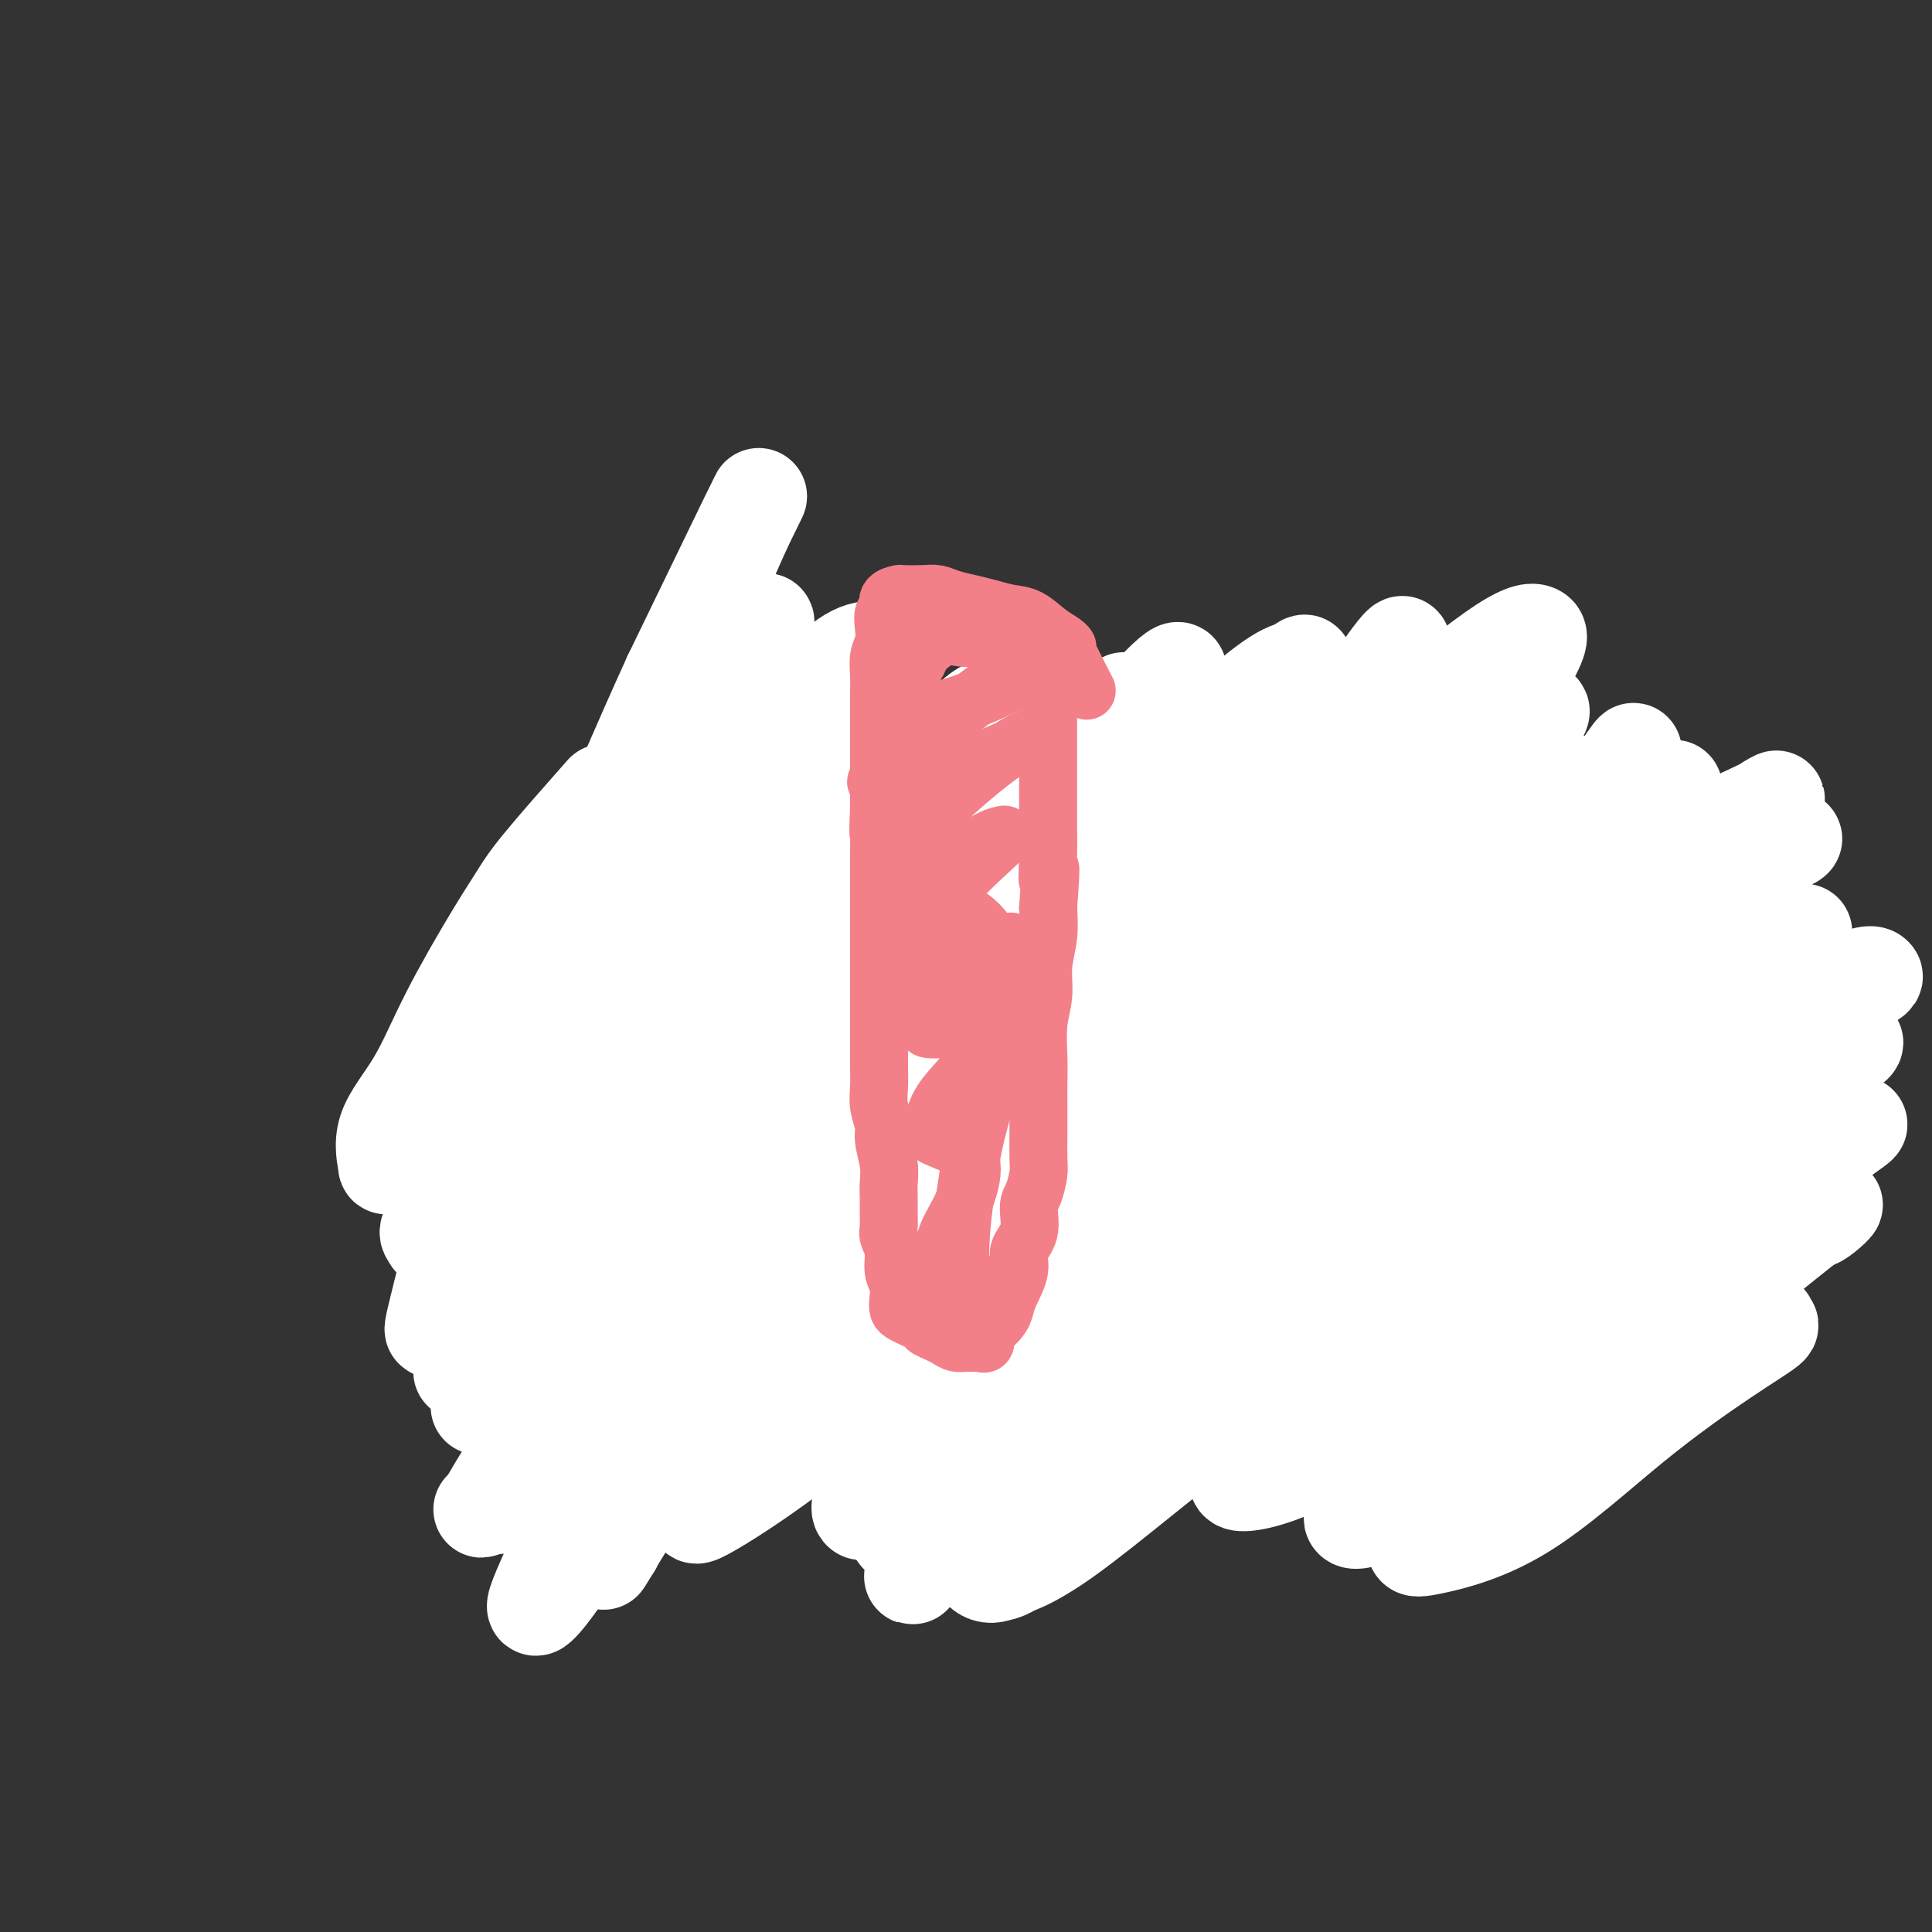 <svg viewBox='0 0 400 400' version='1.1' xmlns='http://www.w3.org/2000/svg' xmlns:xlink='http://www.w3.org/1999/xlink'><rect x="0" y="0" width="400" height="400" fill="#333333" stroke="none"/><g fill='none' stroke='#FBB78C' stroke-width='20' stroke-linecap='round' stroke-linejoin='round'><path d='M289,184c0.158,0.837 0.317,1.673 0,2c-0.317,0.327 -1.109,0.144 -2,0c-0.891,-0.144 -1.880,-0.250 -3,0c-1.120,0.250 -2.372,0.855 -3,1c-0.628,0.145 -0.632,-0.171 -1,0c-0.368,0.171 -1.099,0.829 -2,1c-0.901,0.171 -1.971,-0.147 -3,0c-1.029,0.147 -2.018,0.757 -3,1c-0.982,0.243 -1.958,0.118 -3,0c-1.042,-0.118 -2.151,-0.227 -3,0c-0.849,0.227 -1.438,0.792 -2,1c-0.562,0.208 -1.097,0.058 -2,0c-0.903,-0.058 -2.174,-0.026 -3,0c-0.826,0.026 -1.206,0.044 -2,0c-0.794,-0.044 -2.000,-0.152 -3,0c-1.000,0.152 -1.792,0.563 -3,1c-1.208,0.437 -2.830,0.901 -4,1c-1.170,0.099 -1.888,-0.166 -3,0c-1.112,0.166 -2.618,0.762 -4,1c-1.382,0.238 -2.639,0.116 -4,0c-1.361,-0.116 -2.825,-0.227 -4,0c-1.175,0.227 -2.062,0.793 -3,1c-0.938,0.207 -1.928,0.055 -3,0c-1.072,-0.055 -2.225,-0.015 -3,0c-0.775,0.015 -1.170,0.004 -2,0c-0.830,-0.004 -2.094,-0.001 -3,0c-0.906,0.001 -1.453,0.001 -2,0'/><path d='M216,194c-9.178,0.774 -4.125,0.207 -3,0c1.125,-0.207 -1.680,-0.056 -3,0c-1.320,0.056 -1.156,0.015 -2,0c-0.844,-0.015 -2.695,-0.004 -4,0c-1.305,0.004 -2.064,0.001 -3,0c-0.936,-0.001 -2.048,-0.000 -3,0c-0.952,0.000 -1.743,-0.000 -3,0c-1.257,0.000 -2.980,0.001 -4,0c-1.020,-0.001 -1.339,-0.004 -2,0c-0.661,0.004 -1.665,0.016 -3,0c-1.335,-0.016 -3.000,-0.061 -4,0c-1.000,0.061 -1.335,0.227 -2,0c-0.665,-0.227 -1.658,-0.849 -3,-1c-1.342,-0.151 -3.031,0.167 -4,0c-0.969,-0.167 -1.219,-0.819 -2,-1c-0.781,-0.181 -2.095,0.109 -3,0c-0.905,-0.109 -1.401,-0.618 -2,-1c-0.599,-0.382 -1.300,-0.638 -2,-1c-0.700,-0.362 -1.400,-0.829 -2,-1c-0.600,-0.171 -1.101,-0.046 -2,0c-0.899,0.046 -2.198,0.012 -3,0c-0.802,-0.012 -1.108,-0.003 -2,0c-0.892,0.003 -2.371,0.001 -3,0c-0.629,-0.001 -0.410,-0.000 -1,0c-0.590,0.000 -1.990,0.000 -3,0c-1.010,-0.000 -1.632,-0.001 -2,0c-0.368,0.001 -0.483,0.003 -1,0c-0.517,-0.003 -1.438,-0.011 -2,0c-0.562,0.011 -0.767,0.041 -1,0c-0.233,-0.041 -0.495,-0.155 -1,0c-0.505,0.155 -1.252,0.577 -2,1'/><path d='M139,190c-12.102,-0.201 -3.858,1.297 -1,2c2.858,0.703 0.328,0.610 -1,1c-1.328,0.390 -1.455,1.263 -2,2c-0.545,0.737 -1.509,1.337 -2,2c-0.491,0.663 -0.510,1.388 -1,2c-0.490,0.612 -1.452,1.111 -2,2c-0.548,0.889 -0.682,2.167 -1,3c-0.318,0.833 -0.819,1.220 -1,2c-0.181,0.780 -0.042,1.951 0,3c0.042,1.049 -0.015,1.976 0,3c0.015,1.024 0.101,2.146 0,3c-0.101,0.854 -0.388,1.439 0,2c0.388,0.561 1.453,1.098 2,2c0.547,0.902 0.576,2.168 1,3c0.424,0.832 1.242,1.229 2,2c0.758,0.771 1.455,1.916 2,3c0.545,1.084 0.939,2.107 2,3c1.061,0.893 2.790,1.656 4,2c1.210,0.344 1.902,0.268 3,1c1.098,0.732 2.604,2.270 4,3c1.396,0.730 2.682,0.651 4,1c1.318,0.349 2.667,1.126 4,2c1.333,0.874 2.652,1.845 4,2c1.348,0.155 2.727,-0.505 4,0c1.273,0.505 2.440,2.177 4,3c1.560,0.823 3.513,0.798 5,1c1.487,0.202 2.509,0.632 4,1c1.491,0.368 3.451,0.676 5,1c1.549,0.324 2.686,0.664 4,1c1.314,0.336 2.804,0.667 4,1c1.196,0.333 2.098,0.666 3,1'/><path d='M193,250c4.644,1.128 3.753,0.947 4,1c0.247,0.053 1.632,0.340 3,1c1.368,0.660 2.718,1.694 4,2c1.282,0.306 2.494,-0.114 4,0c1.506,0.114 3.305,0.763 5,1c1.695,0.237 3.285,0.064 5,0c1.715,-0.064 3.554,-0.018 5,0c1.446,0.018 2.500,0.009 4,0c1.500,-0.009 3.446,-0.016 5,0c1.554,0.016 2.715,0.057 4,0c1.285,-0.057 2.696,-0.212 4,0c1.304,0.212 2.503,0.790 4,1c1.497,0.210 3.291,0.053 5,0c1.709,-0.053 3.332,-0.002 5,0c1.668,0.002 3.382,-0.047 5,0c1.618,0.047 3.139,0.189 5,0c1.861,-0.189 4.060,-0.708 6,-1c1.940,-0.292 3.621,-0.357 5,-1c1.379,-0.643 2.457,-1.865 4,-3c1.543,-1.135 3.551,-2.184 5,-3c1.449,-0.816 2.338,-1.398 3,-2c0.662,-0.602 1.095,-1.224 2,-2c0.905,-0.776 2.281,-1.706 3,-3c0.719,-1.294 0.781,-2.954 1,-4c0.219,-1.046 0.595,-1.480 1,-3c0.405,-1.520 0.838,-4.126 1,-6c0.162,-1.874 0.052,-3.016 0,-5c-0.052,-1.984 -0.045,-4.810 0,-7c0.045,-2.190 0.127,-3.743 0,-6c-0.127,-2.257 -0.465,-5.216 -1,-8c-0.535,-2.784 -1.268,-5.392 -2,-8'/></g>
<g fill='none' stroke='#D2711D' stroke-width='20' stroke-linecap='round' stroke-linejoin='round'><path d='M135,184c0.852,1.890 1.705,3.780 2,5c0.295,1.220 0.033,1.771 0,3c-0.033,1.229 0.164,3.138 0,4c-0.164,0.862 -0.689,0.677 -1,1c-0.311,0.323 -0.409,1.154 -1,2c-0.591,0.846 -1.675,1.708 -2,3c-0.325,1.292 0.109,3.015 0,4c-0.109,0.985 -0.761,1.233 -1,2c-0.239,0.767 -0.064,2.055 0,3c0.064,0.945 0.017,1.549 0,2c-0.017,0.451 -0.006,0.750 0,1c0.006,0.250 0.005,0.452 0,1c-0.005,0.548 -0.015,1.441 0,2c0.015,0.559 0.056,0.783 0,1c-0.056,0.217 -0.209,0.428 0,1c0.209,0.572 0.780,1.504 1,2c0.220,0.496 0.087,0.555 0,1c-0.087,0.445 -0.129,1.275 0,2c0.129,0.725 0.430,1.345 1,2c0.570,0.655 1.409,1.345 2,2c0.591,0.655 0.936,1.274 1,2c0.064,0.726 -0.152,1.557 0,2c0.152,0.443 0.671,0.496 1,1c0.329,0.504 0.470,1.458 1,2c0.530,0.542 1.451,0.671 2,1c0.549,0.329 0.725,0.858 1,1c0.275,0.142 0.650,-0.102 1,0c0.350,0.102 0.675,0.551 1,1'/><path d='M144,238c2.063,2.327 1.721,1.145 2,1c0.279,-0.145 1.178,0.749 2,1c0.822,0.251 1.567,-0.140 2,0c0.433,0.140 0.552,0.811 1,1c0.448,0.189 1.223,-0.104 2,0c0.777,0.104 1.555,0.606 2,1c0.445,0.394 0.557,0.679 1,1c0.443,0.321 1.216,0.677 2,1c0.784,0.323 1.578,0.611 2,1c0.422,0.389 0.472,0.877 1,1c0.528,0.123 1.533,-0.121 2,0c0.467,0.121 0.394,0.606 1,1c0.606,0.394 1.890,0.697 3,1c1.110,0.303 2.047,0.606 3,1c0.953,0.394 1.921,0.879 3,1c1.079,0.121 2.270,-0.121 3,0c0.730,0.121 0.999,0.606 2,1c1.001,0.394 2.733,0.698 4,1c1.267,0.302 2.071,0.603 3,1c0.929,0.397 1.985,0.891 3,1c1.015,0.109 1.989,-0.167 3,0c1.011,0.167 2.061,0.777 3,1c0.939,0.223 1.769,0.060 3,0c1.231,-0.060 2.862,-0.017 4,0c1.138,0.017 1.781,0.009 3,0c1.219,-0.009 3.013,-0.017 4,0c0.987,0.017 1.168,0.060 2,0c0.832,-0.060 2.316,-0.222 3,0c0.684,0.222 0.569,0.829 1,1c0.431,0.171 1.409,-0.094 2,0c0.591,0.094 0.796,0.547 1,1'/></g>
<g fill='none' stroke='#FFFFFF' stroke-width='20' stroke-linecap='round' stroke-linejoin='round'><path d='M183,206c-2.119,0.999 -4.239,1.998 -9,4c-4.761,2.002 -12.164,5.008 -18,10c-5.836,4.992 -10.105,11.971 -14,16c-3.895,4.029 -7.414,5.109 -9,6c-1.586,0.891 -1.237,1.594 -1,0c0.237,-1.594 0.362,-5.484 2,-12c1.638,-6.516 4.787,-15.659 8,-25c3.213,-9.341 6.489,-18.879 8,-25c1.511,-6.121 1.258,-8.825 1,-11c-0.258,-2.175 -0.521,-3.822 -3,-1c-2.479,2.822 -7.173,10.111 -12,19c-4.827,8.889 -9.785,19.378 -14,29c-4.215,9.622 -7.686,18.378 -10,26c-2.314,7.622 -3.471,14.112 -4,17c-0.529,2.888 -0.430,2.175 1,1c1.430,-1.175 4.192,-2.811 8,-9c3.808,-6.189 8.662,-16.930 14,-28c5.338,-11.070 11.161,-22.468 17,-34c5.839,-11.532 11.695,-23.197 15,-30c3.305,-6.803 4.061,-8.742 5,-10c0.939,-1.258 2.063,-1.833 0,4c-2.063,5.833 -7.313,18.074 -13,31c-5.687,12.926 -11.811,26.536 -17,39c-5.189,12.464 -9.442,23.783 -12,32c-2.558,8.217 -3.422,13.333 -4,16c-0.578,2.667 -0.871,2.884 0,1c0.871,-1.884 2.906,-5.869 7,-14c4.094,-8.131 10.246,-20.408 17,-33c6.754,-12.592 14.109,-25.499 22,-37c7.891,-11.501 16.317,-21.596 22,-28c5.683,-6.404 8.624,-9.115 9,-7c0.376,2.115 -1.812,9.058 -4,16'/><path d='M195,169c-3.455,8.827 -10.092,22.895 -16,36c-5.908,13.105 -11.087,25.246 -16,37c-4.913,11.754 -9.561,23.122 -12,30c-2.439,6.878 -2.668,9.265 -3,11c-0.332,1.735 -0.768,2.819 2,-2c2.768,-4.819 8.740,-15.542 16,-29c7.260,-13.458 15.809,-29.652 26,-47c10.191,-17.348 22.023,-35.849 28,-45c5.977,-9.151 6.099,-8.951 7,-10c0.901,-1.049 2.581,-3.346 -1,3c-3.581,6.346 -12.424,21.333 -21,37c-8.576,15.667 -16.886,32.012 -24,46c-7.114,13.988 -13.032,25.620 -17,36c-3.968,10.380 -5.987,19.508 -3,18c2.987,-1.508 10.981,-13.651 21,-29c10.019,-15.349 22.065,-33.905 35,-53c12.935,-19.095 26.759,-38.728 36,-51c9.241,-12.272 13.898,-17.182 16,-19c2.102,-1.818 1.648,-0.544 -3,6c-4.648,6.544 -13.492,18.357 -23,32c-9.508,13.643 -19.680,29.117 -28,43c-8.320,13.883 -14.786,26.176 -20,35c-5.214,8.824 -9.175,14.180 -7,13c2.175,-1.180 10.486,-8.896 20,-21c9.514,-12.104 20.232,-28.597 32,-45c11.768,-16.403 24.587,-32.716 33,-44c8.413,-11.284 12.419,-17.538 15,-21c2.581,-3.462 3.737,-4.132 0,2c-3.737,6.132 -12.369,19.066 -21,32'/><path d='M267,170c-8.800,13.943 -20.299,31.799 -30,48c-9.701,16.201 -17.604,30.747 -23,42c-5.396,11.253 -8.286,19.212 -10,23c-1.714,3.788 -2.253,3.404 0,1c2.253,-2.404 7.296,-6.830 15,-17c7.704,-10.170 18.068,-26.086 29,-43c10.932,-16.914 22.434,-34.828 32,-48c9.566,-13.172 17.198,-21.602 21,-26c3.802,-4.398 3.774,-4.764 1,0c-2.774,4.764 -8.296,14.656 -16,28c-7.704,13.344 -17.592,30.138 -26,46c-8.408,15.862 -15.335,30.792 -21,43c-5.665,12.208 -10.066,21.693 -12,26c-1.934,4.307 -1.400,3.437 -1,3c0.400,-0.437 0.665,-0.440 5,-6c4.335,-5.560 12.739,-16.676 20,-28c7.261,-11.324 13.378,-22.857 23,-35c9.622,-12.143 22.749,-24.898 28,-30c5.251,-5.102 2.625,-2.551 0,0'/><path d='M299,197c-0.803,-0.026 -1.606,-0.051 -6,5c-4.394,5.051 -12.377,15.180 -17,22c-4.623,6.820 -5.884,10.332 -8,14c-2.116,3.668 -5.088,7.493 -9,14c-3.912,6.507 -8.764,15.695 -11,21c-2.236,5.305 -1.855,6.726 -2,8c-0.145,1.274 -0.817,2.402 2,0c2.817,-2.402 9.124,-8.332 17,-18c7.876,-9.668 17.322,-23.074 26,-35c8.678,-11.926 16.590,-22.372 24,-31c7.410,-8.628 14.320,-15.438 18,-19c3.680,-3.562 4.130,-3.878 4,-2c-0.130,1.878 -0.840,5.948 -5,14c-4.160,8.052 -11.769,20.085 -19,32c-7.231,11.915 -14.082,23.713 -20,34c-5.918,10.287 -10.901,19.062 -14,24c-3.099,4.938 -4.313,6.039 -5,7c-0.687,0.961 -0.847,1.782 1,-1c1.847,-2.782 5.700,-9.166 11,-18c5.300,-8.834 12.048,-20.118 19,-32c6.952,-11.882 14.110,-24.362 20,-34c5.890,-9.638 10.512,-16.434 13,-20c2.488,-3.566 2.843,-3.901 1,-2c-1.843,1.901 -5.882,6.040 -12,13c-6.118,6.960 -14.315,16.741 -22,27c-7.685,10.259 -14.858,20.996 -21,30c-6.142,9.004 -11.253,16.276 -15,22c-3.747,5.724 -6.131,9.901 -5,8c1.131,-1.901 5.777,-9.881 11,-20c5.223,-10.119 11.021,-22.378 18,-35c6.979,-12.622 15.137,-25.606 22,-36c6.863,-10.394 12.432,-18.197 18,-26'/><path d='M333,163c7.215,-10.942 5.252,-7.297 4,-5c-1.252,2.297 -1.795,3.247 -7,10c-5.205,6.753 -15.074,19.308 -25,33c-9.926,13.692 -19.911,28.522 -31,44c-11.089,15.478 -23.283,31.605 -34,45c-10.717,13.395 -19.959,24.057 -26,30c-6.041,5.943 -8.882,7.168 -11,5c-2.118,-2.168 -3.514,-7.729 -1,-19c2.514,-11.271 8.936,-28.252 17,-46c8.064,-17.748 17.769,-36.264 29,-54c11.231,-17.736 23.989,-34.693 35,-47c11.011,-12.307 20.274,-19.963 26,-24c5.726,-4.037 7.916,-4.453 9,-4c1.084,0.453 1.061,1.777 -4,10c-5.061,8.223 -15.159,23.346 -26,39c-10.841,15.654 -22.425,31.841 -34,48c-11.575,16.159 -23.141,32.291 -33,48c-9.859,15.709 -18.012,30.995 -23,39c-4.988,8.005 -6.813,8.729 -8,10c-1.187,1.271 -1.737,3.091 0,-2c1.737,-5.091 5.763,-17.091 11,-31c5.237,-13.909 11.687,-29.727 19,-46c7.313,-16.273 15.490,-33.000 24,-50c8.510,-17.000 17.354,-34.273 22,-44c4.646,-9.727 5.096,-11.909 4,-13c-1.096,-1.091 -3.736,-1.093 -12,6c-8.264,7.093 -22.151,21.279 -35,37c-12.849,15.721 -24.661,32.977 -37,50c-12.339,17.023 -25.207,33.814 -35,48c-9.793,14.186 -16.512,25.767 -20,32c-3.488,6.233 -3.744,7.116 -4,8'/><path d='M127,320c-3.927,6.463 -1.743,2.621 3,-5c4.743,-7.621 12.046,-19.020 20,-34c7.954,-14.980 16.557,-33.540 27,-52c10.443,-18.460 22.724,-36.820 34,-52c11.276,-15.180 21.548,-27.181 27,-33c5.452,-5.819 6.085,-5.456 6,-5c-0.085,0.456 -0.888,1.005 -7,9c-6.112,7.995 -17.531,23.438 -29,39c-11.469,15.562 -22.987,31.244 -34,48c-11.013,16.756 -21.523,34.585 -31,50c-9.477,15.415 -17.923,28.417 -23,36c-5.077,7.583 -6.785,9.749 -8,11c-1.215,1.251 -1.939,1.587 0,-3c1.939,-4.587 6.539,-14.096 12,-29c5.461,-14.904 11.782,-35.203 19,-56c7.218,-20.797 15.334,-42.091 22,-59c6.666,-16.909 11.881,-29.433 15,-37c3.119,-7.567 4.140,-10.176 3,-12c-1.140,-1.824 -4.442,-2.864 -10,2c-5.558,4.864 -13.373,15.632 -22,29c-8.627,13.368 -18.064,29.336 -26,45c-7.936,15.664 -14.369,31.025 -19,43c-4.631,11.975 -7.461,20.566 -9,25c-1.539,4.434 -1.789,4.712 -1,3c0.789,-1.712 2.617,-5.412 6,-15c3.383,-9.588 8.323,-25.062 13,-42c4.677,-16.938 9.093,-35.340 15,-54c5.907,-18.660 13.305,-37.579 18,-49c4.695,-11.421 6.687,-15.344 8,-18c1.313,-2.656 1.947,-4.045 -1,2c-2.947,6.045 -9.473,19.522 -16,33'/><path d='M139,140c-6.433,14.089 -14.014,31.812 -21,49c-6.986,17.188 -13.376,33.842 -18,48c-4.624,14.158 -7.483,25.819 -9,32c-1.517,6.181 -1.691,6.881 -1,6c0.691,-0.881 2.248,-3.342 6,-10c3.752,-6.658 9.699,-17.513 15,-31c5.301,-13.487 9.956,-29.606 16,-45c6.044,-15.394 13.477,-30.064 19,-40c5.523,-9.936 9.135,-15.140 11,-18c1.865,-2.860 1.984,-3.377 1,0c-0.984,3.377 -3.070,10.649 -8,22c-4.930,11.351 -12.703,26.781 -19,42c-6.297,15.219 -11.119,30.225 -16,44c-4.881,13.775 -9.823,26.317 -12,34c-2.177,7.683 -1.590,10.506 -1,12c0.590,1.494 1.184,1.658 4,-1c2.816,-2.658 7.853,-8.138 14,-17c6.147,-8.862 13.404,-21.105 21,-34c7.596,-12.895 15.533,-26.440 24,-39c8.467,-12.560 17.465,-24.133 24,-32c6.535,-7.867 10.606,-12.027 13,-14c2.394,-1.973 3.112,-1.759 2,1c-1.112,2.759 -4.053,8.061 -9,18c-4.947,9.939 -11.900,24.514 -19,38c-7.100,13.486 -14.347,25.885 -21,39c-6.653,13.115 -12.714,26.948 -17,37c-4.286,10.052 -6.798,16.323 -6,17c0.798,0.677 4.907,-4.241 10,-12c5.093,-7.759 11.169,-18.360 18,-30c6.831,-11.640 14.415,-24.320 22,-37'/><path d='M182,219c12.414,-18.892 18.450,-26.620 25,-36c6.550,-9.380 13.613,-20.410 18,-27c4.387,-6.590 6.099,-8.739 7,-10c0.901,-1.261 0.993,-1.634 0,1c-0.993,2.634 -3.069,8.274 -8,18c-4.931,9.726 -12.717,23.538 -19,37c-6.283,13.462 -11.062,26.576 -14,38c-2.938,11.424 -4.035,21.159 -5,28c-0.965,6.841 -1.798,10.786 0,13c1.798,2.214 6.226,2.695 11,3c4.774,0.305 9.895,0.433 16,-3c6.105,-3.433 13.193,-10.427 21,-20c7.807,-9.573 16.334,-21.725 24,-33c7.666,-11.275 14.471,-21.674 22,-32c7.529,-10.326 15.783,-20.579 22,-29c6.217,-8.421 10.399,-15.009 13,-18c2.601,-2.991 3.621,-2.385 4,-2c0.379,0.385 0.116,0.550 -3,6c-3.116,5.450 -9.085,16.184 -15,27c-5.915,10.816 -11.775,21.713 -17,31c-5.225,9.287 -9.816,16.963 -13,22c-3.184,5.037 -4.963,7.435 -5,8c-0.037,0.565 1.667,-0.702 5,-5c3.333,-4.298 8.293,-11.625 13,-20c4.707,-8.375 9.159,-17.796 14,-26c4.841,-8.204 10.071,-15.190 13,-19c2.929,-3.810 3.558,-4.444 4,-5c0.442,-0.556 0.696,-1.034 0,1c-0.696,2.034 -2.342,6.581 -5,12c-2.658,5.419 -6.329,11.709 -10,18'/><path d='M300,197c-3.856,8.339 -5.997,13.687 -8,18c-2.003,4.313 -3.866,7.591 -5,9c-1.134,1.409 -1.537,0.950 -1,1c0.537,0.050 2.013,0.609 4,0c1.987,-0.609 4.483,-2.388 8,-7c3.517,-4.612 8.053,-12.059 12,-19c3.947,-6.941 7.305,-13.376 11,-19c3.695,-5.624 7.725,-10.437 10,-13c2.275,-2.563 2.793,-2.875 3,-3c0.207,-0.125 0.104,-0.062 0,0'/></g>
<g fill='none' stroke='#FCC392' stroke-width='20' stroke-linecap='round' stroke-linejoin='round'><path d='M118,205c-2.112,2.213 -4.223,4.425 -5,6c-0.777,1.575 -0.218,2.512 0,3c0.218,0.488 0.097,0.529 0,1c-0.097,0.471 -0.170,1.374 0,2c0.170,0.626 0.582,0.975 1,2c0.418,1.025 0.843,2.728 1,4c0.157,1.272 0.046,2.115 0,3c-0.046,0.885 -0.026,1.811 0,3c0.026,1.189 0.059,2.639 0,4c-0.059,1.361 -0.209,2.632 0,4c0.209,1.368 0.777,2.833 1,4c0.223,1.167 0.101,2.035 0,3c-0.101,0.965 -0.180,2.025 0,3c0.180,0.975 0.620,1.865 1,3c0.380,1.135 0.701,2.515 1,4c0.299,1.485 0.574,3.074 1,4c0.426,0.926 1.001,1.188 1,2c-0.001,0.812 -0.578,2.175 0,3c0.578,0.825 2.310,1.113 3,2c0.690,0.887 0.338,2.375 1,3c0.662,0.625 2.339,0.387 3,1c0.661,0.613 0.306,2.075 1,3c0.694,0.925 2.438,1.312 4,2c1.562,0.688 2.941,1.676 4,3c1.059,1.324 1.799,2.984 3,4c1.201,1.016 2.862,1.389 4,2c1.138,0.611 1.754,1.460 3,2c1.246,0.540 3.123,0.770 5,1'/><path d='M151,286c2.576,1.196 3.015,1.688 4,2c0.985,0.312 2.517,0.446 4,1c1.483,0.554 2.917,1.528 4,2c1.083,0.472 1.816,0.442 3,1c1.184,0.558 2.820,1.704 4,2c1.180,0.296 1.904,-0.257 3,0c1.096,0.257 2.565,1.323 4,2c1.435,0.677 2.837,0.966 4,1c1.163,0.034 2.089,-0.187 3,0c0.911,0.187 1.808,0.782 3,1c1.192,0.218 2.680,0.058 4,0c1.320,-0.058 2.471,-0.016 4,0c1.529,0.016 3.437,0.004 5,0c1.563,-0.004 2.781,-0.002 4,0c1.219,0.002 2.439,0.004 4,0c1.561,-0.004 3.463,-0.015 5,0c1.537,0.015 2.707,0.057 4,0c1.293,-0.057 2.707,-0.211 4,0c1.293,0.211 2.464,0.789 4,1c1.536,0.211 3.438,0.057 5,0c1.562,-0.057 2.784,-0.015 4,0c1.216,0.015 2.426,0.004 4,0c1.574,-0.004 3.512,-0.001 5,0c1.488,0.001 2.528,0.000 4,0c1.472,-0.000 3.378,-0.000 5,0c1.622,0.000 2.959,0.000 4,0c1.041,-0.000 1.784,-0.000 3,0c1.216,0.000 2.903,0.000 4,0c1.097,-0.000 1.603,-0.000 3,0c1.397,0.000 3.685,0.000 5,0c1.315,-0.000 1.658,-0.000 2,0'/><path d='M273,299c13.780,-0.024 5.231,-0.584 3,-1c-2.231,-0.416 1.856,-0.689 4,-1c2.144,-0.311 2.344,-0.661 3,-1c0.656,-0.339 1.768,-0.668 3,-1c1.232,-0.332 2.584,-0.666 4,-1c1.416,-0.334 2.896,-0.668 4,-1c1.104,-0.332 1.832,-0.662 3,-1c1.168,-0.338 2.777,-0.682 4,-1c1.223,-0.318 2.059,-0.609 3,-1c0.941,-0.391 1.988,-0.882 3,-1c1.012,-0.118 1.990,0.138 3,0c1.010,-0.138 2.051,-0.670 3,-1c0.949,-0.330 1.804,-0.457 3,-1c1.196,-0.543 2.732,-1.500 4,-2c1.268,-0.500 2.267,-0.542 3,-1c0.733,-0.458 1.198,-1.332 2,-2c0.802,-0.668 1.940,-1.128 3,-2c1.060,-0.872 2.042,-2.154 3,-3c0.958,-0.846 1.892,-1.255 3,-2c1.108,-0.745 2.391,-1.824 3,-3c0.609,-1.176 0.545,-2.447 1,-3c0.455,-0.553 1.427,-0.389 2,-1c0.573,-0.611 0.745,-1.998 1,-3c0.255,-1.002 0.594,-1.620 1,-2c0.406,-0.380 0.880,-0.523 1,-1c0.120,-0.477 -0.112,-1.289 0,-2c0.112,-0.711 0.569,-1.320 1,-2c0.431,-0.680 0.837,-1.430 1,-2c0.163,-0.570 0.082,-0.961 0,-2c-0.082,-1.039 -0.166,-2.725 0,-4c0.166,-1.275 0.583,-2.137 1,-3'/><path d='M346,247c1.392,-4.162 0.373,-2.067 0,-2c-0.373,0.067 -0.100,-1.892 0,-3c0.100,-1.108 0.027,-1.364 0,-2c-0.027,-0.636 -0.007,-1.654 0,-3c0.007,-1.346 0.002,-3.022 0,-4c-0.002,-0.978 -0.003,-1.259 0,-2c0.003,-0.741 0.008,-1.941 0,-3c-0.008,-1.059 -0.030,-1.975 0,-3c0.030,-1.025 0.111,-2.158 0,-3c-0.111,-0.842 -0.415,-1.394 -1,-2c-0.585,-0.606 -1.452,-1.264 -2,-2c-0.548,-0.736 -0.776,-1.548 -1,-2c-0.224,-0.452 -0.444,-0.545 -1,-1c-0.556,-0.455 -1.447,-1.273 -2,-2c-0.553,-0.727 -0.767,-1.363 -1,-2c-0.233,-0.637 -0.485,-1.275 -1,-2c-0.515,-0.725 -1.292,-1.537 -2,-2c-0.708,-0.463 -1.346,-0.576 -2,-1c-0.654,-0.424 -1.325,-1.160 -2,-2c-0.675,-0.840 -1.354,-1.783 -2,-2c-0.646,-0.217 -1.257,0.292 -2,0c-0.743,-0.292 -1.616,-1.384 -2,-2c-0.384,-0.616 -0.278,-0.757 -1,-1c-0.722,-0.243 -2.274,-0.590 -3,-1c-0.726,-0.410 -0.628,-0.884 -1,-1c-0.372,-0.116 -1.213,0.127 -2,0c-0.787,-0.127 -1.520,-0.622 -2,-1c-0.480,-0.378 -0.706,-0.637 -1,-1c-0.294,-0.363 -0.656,-0.828 -1,-1c-0.344,-0.172 -0.670,-0.049 -1,0c-0.330,0.049 -0.665,0.025 -1,0'/><path d='M312,194c-2.869,-1.254 -1.541,-0.389 -1,0c0.541,0.389 0.295,0.300 0,0c-0.295,-0.300 -0.638,-0.813 -1,-1c-0.362,-0.187 -0.744,-0.050 -1,0c-0.256,0.050 -0.387,0.013 -1,0c-0.613,-0.013 -1.708,-0.004 -2,0c-0.292,0.004 0.217,0.001 0,0c-0.217,-0.001 -1.161,-0.000 -2,0c-0.839,0.000 -1.572,0.000 -2,0c-0.428,-0.000 -0.551,-0.000 -1,0c-0.449,0.000 -1.222,0.000 -2,0c-0.778,-0.000 -1.559,-0.000 -2,0c-0.441,0.000 -0.541,0.000 -1,0c-0.459,-0.000 -1.278,0.000 -2,0c-0.722,-0.000 -1.348,-0.000 -2,0c-0.652,0.000 -1.329,0.000 -2,0c-0.671,-0.000 -1.335,-0.000 -2,0c-0.665,0.000 -1.332,0.000 -2,0c-0.668,-0.000 -1.338,-0.001 -2,0c-0.662,0.001 -1.317,0.003 -2,0c-0.683,-0.003 -1.393,-0.012 -2,0c-0.607,0.012 -1.110,0.044 -2,0c-0.890,-0.044 -2.168,-0.166 -3,0c-0.832,0.166 -1.219,0.618 -2,1c-0.781,0.382 -1.956,0.694 -3,1c-1.044,0.306 -1.955,0.607 -3,1c-1.045,0.393 -2.222,0.879 -3,1c-0.778,0.121 -1.157,-0.122 -2,0c-0.843,0.122 -2.150,0.610 -3,1c-0.850,0.390 -1.243,0.683 -2,1c-0.757,0.317 -1.879,0.659 -3,1'/><path d='M254,200c-3.397,1.100 -1.389,0.351 -1,0c0.389,-0.351 -0.839,-0.304 -2,0c-1.161,0.304 -2.253,0.866 -3,1c-0.747,0.134 -1.148,-0.160 -2,0c-0.852,0.160 -2.157,0.774 -3,1c-0.843,0.226 -1.226,0.064 -2,0c-0.774,-0.064 -1.938,-0.031 -3,0c-1.062,0.031 -2.021,0.060 -3,0c-0.979,-0.060 -1.979,-0.208 -3,0c-1.021,0.208 -2.063,0.774 -3,1c-0.937,0.226 -1.768,0.113 -3,0c-1.232,-0.113 -2.866,-0.226 -4,0c-1.134,0.226 -1.769,0.793 -3,1c-1.231,0.207 -3.057,0.056 -4,0c-0.943,-0.056 -1.004,-0.015 -2,0c-0.996,0.015 -2.927,0.004 -4,0c-1.073,-0.004 -1.286,-0.001 -2,0c-0.714,0.001 -1.927,0.000 -3,0c-1.073,-0.000 -2.005,-0.000 -3,0c-0.995,0.000 -2.055,-0.000 -3,0c-0.945,0.000 -1.777,0.001 -3,0c-1.223,-0.001 -2.837,-0.003 -4,0c-1.163,0.003 -1.875,0.011 -3,0c-1.125,-0.011 -2.665,-0.041 -4,0c-1.335,0.041 -2.467,0.155 -4,0c-1.533,-0.155 -3.466,-0.577 -5,-1c-1.534,-0.423 -2.668,-0.845 -4,-1c-1.332,-0.155 -2.862,-0.041 -4,0c-1.138,0.041 -1.883,0.011 -3,0c-1.117,-0.011 -2.605,-0.003 -4,0c-1.395,0.003 -2.698,0.002 -4,0'/><path d='M156,202c-10.371,-0.309 -4.797,-0.083 -3,0c1.797,0.083 -0.183,0.022 -2,0c-1.817,-0.022 -3.472,-0.005 -5,0c-1.528,0.005 -2.931,-0.003 -4,0c-1.069,0.003 -1.805,0.017 -3,0c-1.195,-0.017 -2.849,-0.063 -4,0c-1.151,0.063 -1.800,0.236 -3,1c-1.200,0.764 -2.952,2.120 -4,3c-1.048,0.880 -1.391,1.285 -2,2c-0.609,0.715 -1.485,1.739 -2,3c-0.515,1.261 -0.671,2.758 -1,4c-0.329,1.242 -0.832,2.228 -1,3c-0.168,0.772 0.001,1.330 0,2c-0.001,0.670 -0.170,1.451 0,2c0.170,0.549 0.680,0.864 2,1c1.320,0.136 3.449,0.091 6,0c2.551,-0.091 5.524,-0.230 9,-1c3.476,-0.770 7.454,-2.172 12,-4c4.546,-1.828 9.658,-4.084 13,-6c3.342,-1.916 4.912,-3.493 6,-4c1.088,-0.507 1.694,0.055 2,0c0.306,-0.055 0.312,-0.726 -1,0c-1.312,0.726 -3.943,2.850 -7,5c-3.057,2.150 -6.542,4.327 -10,7c-3.458,2.673 -6.891,5.843 -10,9c-3.109,3.157 -5.895,6.300 -8,9c-2.105,2.700 -3.528,4.955 -4,6c-0.472,1.045 0.008,0.878 0,1c-0.008,0.122 -0.502,0.533 1,1c1.502,0.467 5.001,0.991 9,0c3.999,-0.991 8.500,-3.495 13,-6'/><path d='M155,240c4.526,-2.208 9.342,-4.728 14,-8c4.658,-3.272 9.159,-7.298 13,-10c3.841,-2.702 7.023,-4.081 9,-5c1.977,-0.919 2.749,-1.377 3,-2c0.251,-0.623 -0.020,-1.412 -2,0c-1.980,1.412 -5.668,5.026 -10,9c-4.332,3.974 -9.309,8.307 -14,12c-4.691,3.693 -9.098,6.746 -13,10c-3.902,3.254 -7.299,6.708 -9,9c-1.701,2.292 -1.706,3.421 -2,4c-0.294,0.579 -0.878,0.606 1,0c1.878,-0.606 6.216,-1.846 11,-4c4.784,-2.154 10.013,-5.221 16,-9c5.987,-3.779 12.731,-8.271 19,-13c6.269,-4.729 12.062,-9.696 17,-13c4.938,-3.304 9.021,-4.946 11,-6c1.979,-1.054 1.854,-1.519 2,-2c0.146,-0.481 0.565,-0.978 -2,1c-2.565,1.978 -8.112,6.432 -14,11c-5.888,4.568 -12.118,9.252 -18,14c-5.882,4.748 -11.417,9.560 -16,14c-4.583,4.440 -8.215,8.507 -10,11c-1.785,2.493 -1.722,3.411 -2,4c-0.278,0.589 -0.897,0.849 1,1c1.897,0.151 6.310,0.191 12,-2c5.690,-2.191 12.657,-6.615 20,-11c7.343,-4.385 15.061,-8.733 23,-14c7.939,-5.267 16.097,-11.453 23,-16c6.903,-4.547 12.551,-7.455 17,-10c4.449,-2.545 7.700,-4.727 6,-4c-1.700,0.727 -8.350,4.364 -15,8'/><path d='M246,219c-6.727,4.257 -16.046,10.900 -25,17c-8.954,6.100 -17.544,11.656 -26,17c-8.456,5.344 -16.780,10.476 -22,15c-5.220,4.524 -7.337,8.442 -9,11c-1.663,2.558 -2.871,3.757 -2,5c0.871,1.243 3.820,2.529 10,0c6.180,-2.529 15.589,-8.872 25,-15c9.411,-6.128 18.823,-12.041 30,-19c11.177,-6.959 24.119,-14.965 34,-21c9.881,-6.035 16.700,-10.101 22,-14c5.300,-3.899 9.082,-7.632 11,-9c1.918,-1.368 1.972,-0.372 1,0c-0.972,0.372 -2.971,0.121 -9,4c-6.029,3.879 -16.088,11.887 -27,20c-10.912,8.113 -22.676,16.330 -33,24c-10.324,7.670 -19.207,14.792 -26,21c-6.793,6.208 -11.495,11.501 -14,15c-2.505,3.499 -2.814,5.205 0,6c2.814,0.795 8.751,0.679 17,-3c8.249,-3.679 18.811,-10.921 31,-19c12.189,-8.079 26.007,-16.995 38,-25c11.993,-8.005 22.162,-15.097 31,-21c8.838,-5.903 16.345,-10.615 20,-13c3.655,-2.385 3.460,-2.443 3,-3c-0.460,-0.557 -1.183,-1.613 -6,0c-4.817,1.613 -13.729,5.895 -24,12c-10.271,6.105 -21.901,14.034 -33,22c-11.099,7.966 -21.666,15.970 -30,23c-8.334,7.030 -14.436,13.085 -18,17c-3.564,3.915 -4.590,5.690 -2,6c2.590,0.310 8.795,-0.845 15,-2'/><path d='M228,290c7.391,-3.191 18.368,-10.170 30,-17c11.632,-6.830 23.920,-13.511 35,-20c11.080,-6.489 20.950,-12.785 27,-17c6.050,-4.215 8.278,-6.350 10,-8c1.722,-1.650 2.939,-2.815 -1,0c-3.939,2.815 -13.034,9.610 -23,17c-9.966,7.390 -20.802,15.373 -31,23c-10.198,7.627 -19.758,14.896 -26,20c-6.242,5.104 -9.165,8.042 -10,10c-0.835,1.958 0.417,2.937 6,0c5.583,-2.937 15.496,-9.790 26,-17c10.504,-7.210 21.598,-14.779 32,-22c10.402,-7.221 20.112,-14.095 25,-17c4.888,-2.905 4.954,-1.840 5,-2c0.046,-0.160 0.072,-1.544 -4,1c-4.072,2.544 -12.241,9.016 -20,15c-7.759,5.984 -15.108,11.479 -21,17c-5.892,5.521 -10.326,11.066 -13,14c-2.674,2.934 -3.589,3.256 -2,3c1.589,-0.256 5.681,-1.091 11,-4c5.319,-2.909 11.865,-7.892 19,-13c7.135,-5.108 14.861,-10.342 21,-14c6.139,-3.658 10.693,-5.739 13,-7c2.307,-1.261 2.366,-1.701 2,-1c-0.366,0.701 -1.159,2.543 -4,6c-2.841,3.457 -7.730,8.530 -13,13c-5.270,4.470 -10.920,8.339 -15,11c-4.080,2.661 -6.588,4.115 -8,5c-1.412,0.885 -1.726,1.200 -2,0c-0.274,-1.200 -0.507,-3.914 1,-8c1.507,-4.086 4.753,-9.543 8,-15'/><path d='M306,263c2.805,-5.417 5.818,-11.460 8,-17c2.182,-5.540 3.532,-10.578 4,-15c0.468,-4.422 0.053,-8.229 -2,-10c-2.053,-1.771 -5.742,-1.508 -10,-2c-4.258,-0.492 -9.083,-1.741 -15,0c-5.917,1.741 -12.925,6.471 -18,10c-5.075,3.529 -8.218,5.858 -11,8c-2.782,2.142 -5.205,4.098 -4,5c1.205,0.902 6.038,0.751 11,-1c4.962,-1.751 10.052,-5.101 15,-9c4.948,-3.899 9.752,-8.346 13,-12c3.248,-3.654 4.938,-6.515 6,-8c1.062,-1.485 1.494,-1.595 0,-2c-1.494,-0.405 -4.914,-1.107 -10,-1c-5.086,0.107 -11.839,1.021 -18,3c-6.161,1.979 -11.732,5.021 -18,8c-6.268,2.979 -13.234,5.895 -17,8c-3.766,2.105 -4.330,3.398 -5,4c-0.670,0.602 -1.444,0.514 0,1c1.444,0.486 5.108,1.547 10,0c4.892,-1.547 11.014,-5.700 17,-9c5.986,-3.300 11.837,-5.745 17,-9c5.163,-3.255 9.637,-7.318 12,-10c2.363,-2.682 2.615,-3.983 3,-5c0.385,-1.017 0.903,-1.750 0,-2c-0.903,-0.250 -3.228,-0.017 -7,0c-3.772,0.017 -8.990,-0.181 -14,1c-5.010,1.181 -9.810,3.741 -16,7c-6.190,3.259 -13.768,7.217 -20,11c-6.232,3.783 -11.116,7.392 -16,11'/></g>
<g fill='none' stroke='#FFFFFF' stroke-width='20' stroke-linecap='round' stroke-linejoin='round'><path d='M125,164c-5.018,5.685 -10.037,11.371 -13,15c-2.963,3.629 -3.871,5.202 -5,7c-1.129,1.798 -2.481,3.822 -5,8c-2.519,4.178 -6.207,10.512 -9,16c-2.793,5.488 -4.691,10.130 -7,14c-2.309,3.870 -5.030,6.967 -6,10c-0.970,3.033 -0.189,6.002 0,7c0.189,0.998 -0.213,0.023 0,0c0.213,-0.023 1.040,0.904 4,-1c2.960,-1.904 8.053,-6.639 13,-12c4.947,-5.361 9.748,-11.348 15,-17c5.252,-5.652 10.956,-10.969 16,-16c5.044,-5.031 9.428,-9.776 14,-14c4.572,-4.224 9.333,-7.926 12,-10c2.667,-2.074 3.240,-2.518 4,-3c0.760,-0.482 1.708,-1.001 1,0c-0.708,1.001 -3.073,3.521 -7,8c-3.927,4.479 -9.417,10.916 -15,17c-5.583,6.084 -11.258,11.814 -17,18c-5.742,6.186 -11.550,12.828 -16,19c-4.450,6.172 -7.541,11.874 -10,16c-2.459,4.126 -4.284,6.676 -5,8c-0.716,1.324 -0.323,1.421 0,2c0.323,0.579 0.575,1.640 3,0c2.425,-1.640 7.024,-5.982 12,-11c4.976,-5.018 10.328,-10.711 16,-17c5.672,-6.289 11.663,-13.174 18,-20c6.337,-6.826 13.018,-13.592 19,-19c5.982,-5.408 11.264,-9.456 16,-13c4.736,-3.544 8.924,-6.584 11,-8c2.076,-1.416 2.038,-1.208 2,-1'/><path d='M186,167c4.309,-3.272 0.583,-0.453 -4,4c-4.583,4.453 -10.022,10.541 -16,17c-5.978,6.459 -12.494,13.289 -20,21c-7.506,7.711 -16.001,16.304 -23,24c-6.999,7.696 -12.503,14.495 -16,20c-3.497,5.505 -4.989,9.715 -6,12c-1.011,2.285 -1.543,2.646 0,3c1.543,0.354 5.160,0.701 10,-3c4.840,-3.701 10.901,-11.452 19,-20c8.099,-8.548 18.235,-17.894 28,-27c9.765,-9.106 19.158,-17.972 28,-26c8.842,-8.028 17.132,-15.217 24,-21c6.868,-5.783 12.313,-10.158 15,-12c2.687,-1.842 2.617,-1.150 2,-1c-0.617,0.150 -1.781,-0.242 -8,5c-6.219,5.242 -17.494,16.117 -28,26c-10.506,9.883 -20.243,18.773 -31,29c-10.757,10.227 -22.533,21.791 -32,32c-9.467,10.209 -16.625,19.063 -21,26c-4.375,6.937 -5.966,11.956 -7,14c-1.034,2.044 -1.510,1.112 1,0c2.510,-1.112 8.004,-2.404 16,-9c7.996,-6.596 18.492,-18.495 30,-30c11.508,-11.505 24.028,-22.614 37,-34c12.972,-11.386 26.395,-23.047 39,-33c12.605,-9.953 24.393,-18.198 33,-24c8.607,-5.802 14.033,-9.160 17,-11c2.967,-1.840 3.476,-2.163 1,0c-2.476,2.163 -7.936,6.813 -18,15c-10.064,8.187 -24.733,19.911 -39,32c-14.267,12.089 -28.134,24.545 -42,37'/><path d='M175,233c-22.133,19.540 -28.467,26.389 -37,35c-8.533,8.611 -19.266,18.985 -26,27c-6.734,8.015 -9.468,13.670 -11,16c-1.532,2.330 -1.863,1.335 0,1c1.863,-0.335 5.920,-0.012 13,-5c7.080,-4.988 17.182,-15.289 28,-26c10.818,-10.711 22.353,-21.831 36,-34c13.647,-12.169 29.406,-25.387 44,-37c14.594,-11.613 28.024,-21.620 40,-30c11.976,-8.380 22.498,-15.132 31,-20c8.502,-4.868 14.982,-7.853 15,-8c0.018,-0.147 -6.427,2.543 -16,9c-9.573,6.457 -22.274,16.682 -36,27c-13.726,10.318 -28.476,20.730 -42,32c-13.524,11.270 -25.820,23.399 -36,34c-10.180,10.601 -18.244,19.675 -24,27c-5.756,7.325 -9.205,12.903 -11,16c-1.795,3.097 -1.936,3.715 0,4c1.936,0.285 5.949,0.237 14,-5c8.051,-5.237 20.142,-15.661 33,-27c12.858,-11.339 26.485,-23.591 41,-36c14.515,-12.409 29.920,-24.974 43,-35c13.080,-10.026 23.836,-17.513 32,-23c8.164,-5.487 13.734,-8.974 17,-11c3.266,-2.026 4.226,-2.592 0,-1c-4.226,1.592 -13.638,5.341 -25,12c-11.362,6.659 -24.674,16.228 -39,27c-14.326,10.772 -29.665,22.746 -44,35c-14.335,12.254 -27.667,24.787 -38,35c-10.333,10.213 -17.666,18.107 -25,26'/><path d='M152,298c-11.445,12.406 -8.559,12.922 -8,14c0.559,1.078 -1.210,2.718 2,1c3.210,-1.718 11.397,-6.794 22,-15c10.603,-8.206 23.621,-19.543 37,-31c13.379,-11.457 27.119,-23.033 42,-35c14.881,-11.967 30.904,-24.323 45,-34c14.096,-9.677 26.265,-16.673 35,-22c8.735,-5.327 14.037,-8.986 17,-11c2.963,-2.014 3.588,-2.385 1,-1c-2.588,1.385 -8.388,4.526 -19,11c-10.612,6.474 -26.035,16.281 -42,27c-15.965,10.719 -32.472,22.351 -47,34c-14.528,11.649 -27.078,23.316 -37,33c-9.922,9.684 -17.217,17.384 -21,22c-3.783,4.616 -4.056,6.147 -4,8c0.056,1.853 0.440,4.029 6,1c5.560,-3.029 16.295,-11.264 29,-21c12.705,-9.736 27.379,-20.972 43,-33c15.621,-12.028 32.187,-24.848 48,-36c15.813,-11.152 30.872,-20.635 42,-28c11.128,-7.365 18.326,-12.612 22,-15c3.674,-2.388 3.824,-1.916 0,0c-3.824,1.916 -11.624,5.276 -23,11c-11.376,5.724 -26.330,13.811 -42,24c-15.670,10.189 -32.056,22.479 -47,34c-14.944,11.521 -28.446,22.274 -40,33c-11.554,10.726 -21.159,21.427 -27,29c-5.841,7.573 -7.916,12.020 -8,14c-0.084,1.980 1.824,1.495 9,-4c7.176,-5.495 19.622,-15.998 33,-27c13.378,-11.002 27.689,-22.501 42,-34'/><path d='M262,247c20.874,-16.158 31.058,-24.051 44,-33c12.942,-8.949 28.643,-18.952 40,-26c11.357,-7.048 18.372,-11.140 22,-13c3.628,-1.860 3.869,-1.489 3,-1c-0.869,0.489 -2.848,1.095 -12,6c-9.152,4.905 -25.476,14.107 -41,24c-15.524,9.893 -30.247,20.476 -46,32c-15.753,11.524 -32.535,23.990 -46,35c-13.465,11.010 -23.612,20.564 -30,28c-6.388,7.436 -9.015,12.753 -10,16c-0.985,3.247 -0.326,4.424 6,1c6.326,-3.424 18.319,-11.449 32,-22c13.681,-10.551 29.050,-23.630 45,-35c15.950,-11.370 32.480,-21.032 48,-31c15.520,-9.968 30.029,-20.240 39,-26c8.971,-5.760 12.403,-7.006 15,-8c2.597,-0.994 4.358,-1.736 -1,0c-5.358,1.736 -17.834,5.951 -32,13c-14.166,7.049 -30.022,16.933 -46,28c-15.978,11.067 -32.078,23.317 -45,33c-12.922,9.683 -22.665,16.800 -28,22c-5.335,5.200 -6.262,8.484 -6,11c0.262,2.516 1.712,4.265 9,1c7.288,-3.265 20.414,-11.543 35,-21c14.586,-9.457 30.632,-20.094 47,-30c16.368,-9.906 33.059,-19.082 47,-27c13.941,-7.918 25.133,-14.577 31,-18c5.867,-3.423 6.408,-3.608 6,-4c-0.408,-0.392 -1.764,-0.990 -11,4c-9.236,4.990 -26.353,15.569 -44,27c-17.647,11.431 -35.823,23.716 -54,36'/><path d='M279,269c-25.522,17.176 -34.828,26.617 -44,35c-9.172,8.383 -18.210,15.707 -23,19c-4.790,3.293 -5.334,2.555 -4,2c1.334,-0.555 4.544,-0.929 13,-7c8.456,-6.071 22.158,-17.841 37,-29c14.842,-11.159 30.825,-21.709 48,-32c17.175,-10.291 35.542,-20.324 49,-27c13.458,-6.676 22.008,-9.996 26,-12c3.992,-2.004 3.427,-2.693 2,-2c-1.427,0.693 -3.716,2.769 -12,8c-8.284,5.231 -22.563,13.618 -36,22c-13.437,8.382 -26.033,16.760 -37,25c-10.967,8.240 -20.305,16.344 -27,22c-6.695,5.656 -10.748,8.865 -13,11c-2.252,2.135 -2.705,3.196 0,3c2.705,-0.196 8.566,-1.649 18,-7c9.434,-5.351 22.441,-14.600 35,-23c12.559,-8.400 24.670,-15.951 36,-23c11.330,-7.049 21.878,-13.596 28,-17c6.122,-3.404 7.817,-3.665 9,-4c1.183,-0.335 1.855,-0.744 -2,2c-3.855,2.744 -12.238,8.642 -22,16c-9.762,7.358 -20.904,16.175 -32,24c-11.096,7.825 -22.145,14.657 -30,21c-7.855,6.343 -12.515,12.197 -15,15c-2.485,2.803 -2.795,2.553 -3,3c-0.205,0.447 -0.303,1.589 4,0c4.303,-1.589 13.009,-5.911 22,-11c8.991,-5.089 18.267,-10.947 28,-18c9.733,-7.053 19.924,-15.301 27,-21c7.076,-5.699 11.038,-8.850 15,-12'/><path d='M376,252c6.812,-5.083 2.840,-1.290 1,0c-1.840,1.290 -1.550,0.077 -6,3c-4.450,2.923 -13.642,9.981 -22,16c-8.358,6.019 -15.884,10.999 -23,16c-7.116,5.001 -13.823,10.022 -19,15c-5.177,4.978 -8.825,9.913 -11,13c-2.175,3.087 -2.879,4.326 -3,5c-0.121,0.674 0.340,0.783 4,0c3.660,-0.783 10.517,-2.457 18,-7c7.483,-4.543 15.591,-11.954 23,-18c7.409,-6.046 14.119,-10.726 19,-14c4.881,-3.274 7.935,-5.141 9,-6c1.065,-0.859 0.143,-0.708 0,-1c-0.143,-0.292 0.493,-1.026 -1,0c-1.493,1.026 -5.116,3.814 -10,7c-4.884,3.186 -11.031,6.772 -16,10c-4.969,3.228 -8.761,6.100 -12,9c-3.239,2.900 -5.925,5.829 -7,7c-1.075,1.171 -0.537,0.586 0,0'/></g>
<g fill='none' stroke='#F37F89' stroke-width='12' stroke-linecap='round' stroke-linejoin='round'><path d='M225,143c-1.703,-3.288 -3.407,-6.576 -4,-8c-0.593,-1.424 -0.076,-0.983 0,-1c0.076,-0.017 -0.289,-0.491 -1,-1c-0.711,-0.509 -1.768,-1.054 -3,-2c-1.232,-0.946 -2.640,-2.295 -4,-3c-1.360,-0.705 -2.671,-0.767 -4,-1c-1.329,-0.233 -2.675,-0.637 -4,-1c-1.325,-0.363 -2.629,-0.686 -4,-1c-1.371,-0.314 -2.810,-0.621 -4,-1c-1.190,-0.379 -2.130,-0.832 -3,-1c-0.870,-0.168 -1.668,-0.052 -3,0c-1.332,0.052 -3.198,0.040 -4,0c-0.802,-0.040 -0.541,-0.107 -1,0c-0.459,0.107 -1.639,0.388 -2,1c-0.361,0.612 0.096,1.555 0,2c-0.096,0.445 -0.744,0.391 -1,1c-0.256,0.609 -0.121,1.882 0,3c0.121,1.118 0.229,2.082 0,3c-0.229,0.918 -0.793,1.789 -1,3c-0.207,1.211 -0.055,2.764 0,4c0.055,1.236 0.015,2.157 0,3c-0.015,0.843 -0.004,1.607 0,3c0.004,1.393 0.001,3.415 0,5c-0.001,1.585 -0.000,2.734 0,4c0.000,1.266 0.000,2.648 0,4c-0.000,1.352 -0.000,2.672 0,4c0.000,1.328 0.000,2.664 0,4'/><path d='M182,167c-0.309,7.609 -0.083,5.132 0,5c0.083,-0.132 0.022,2.081 0,4c-0.022,1.919 -0.006,3.545 0,5c0.006,1.455 0.002,2.738 0,4c-0.002,1.262 -0.000,2.504 0,4c0.000,1.496 0.000,3.247 0,5c-0.000,1.753 -0.000,3.509 0,5c0.000,1.491 -0.000,2.716 0,4c0.000,1.284 0.000,2.625 0,4c-0.000,1.375 -0.001,2.783 0,4c0.001,1.217 0.004,2.245 0,4c-0.004,1.755 -0.016,4.239 0,6c0.016,1.761 0.061,2.799 0,4c-0.061,1.201 -0.227,2.565 0,4c0.227,1.435 0.845,2.940 1,4c0.155,1.060 -0.155,1.676 0,3c0.155,1.324 0.774,3.356 1,5c0.226,1.644 0.060,2.901 0,4c-0.060,1.099 -0.012,2.040 0,3c0.012,0.960 -0.012,1.941 0,3c0.012,1.059 0.059,2.198 0,3c-0.059,0.802 -0.226,1.268 0,2c0.226,0.732 0.845,1.730 1,3c0.155,1.270 -0.152,2.813 0,4c0.152,1.187 0.765,2.020 1,3c0.235,0.980 0.094,2.108 0,3c-0.094,0.892 -0.141,1.548 0,2c0.141,0.452 0.471,0.698 1,1c0.529,0.302 1.258,0.658 2,1c0.742,0.342 1.498,0.669 2,1c0.502,0.331 0.751,0.665 1,1'/><path d='M192,275c1.130,0.646 1.454,0.762 2,1c0.546,0.238 1.312,0.600 2,1c0.688,0.400 1.297,0.839 2,1c0.703,0.161 1.499,0.045 2,0c0.501,-0.045 0.708,-0.019 1,0c0.292,0.019 0.669,0.031 1,0c0.331,-0.031 0.617,-0.105 1,0c0.383,0.105 0.862,0.391 1,0c0.138,-0.391 -0.067,-1.457 0,-2c0.067,-0.543 0.404,-0.564 1,-1c0.596,-0.436 1.450,-1.288 2,-2c0.550,-0.712 0.796,-1.283 1,-2c0.204,-0.717 0.365,-1.578 1,-3c0.635,-1.422 1.742,-3.404 2,-5c0.258,-1.596 -0.333,-2.805 0,-4c0.333,-1.195 1.592,-2.375 2,-4c0.408,-1.625 -0.034,-3.694 0,-5c0.034,-1.306 0.545,-1.849 1,-3c0.455,-1.151 0.854,-2.908 1,-4c0.146,-1.092 0.039,-1.517 0,-3c-0.039,-1.483 -0.012,-4.023 0,-6c0.012,-1.977 0.007,-3.391 0,-5c-0.007,-1.609 -0.017,-3.412 0,-5c0.017,-1.588 0.061,-2.961 0,-5c-0.061,-2.039 -0.226,-4.742 0,-7c0.226,-2.258 0.844,-4.069 1,-6c0.156,-1.931 -0.150,-3.981 0,-6c0.150,-2.019 0.757,-4.005 1,-6c0.243,-1.995 0.121,-3.997 0,-6'/><path d='M217,188c0.928,-12.735 0.249,-7.073 0,-6c-0.249,1.073 -0.067,-2.443 0,-5c0.067,-2.557 0.018,-4.156 0,-6c-0.018,-1.844 -0.005,-3.932 0,-6c0.005,-2.068 0.002,-4.115 0,-6c-0.002,-1.885 -0.001,-3.606 0,-5c0.001,-1.394 0.004,-2.460 0,-4c-0.004,-1.540 -0.014,-3.554 0,-5c0.014,-1.446 0.051,-2.322 0,-3c-0.051,-0.678 -0.190,-1.156 0,-2c0.190,-0.844 0.708,-2.055 0,-3c-0.708,-0.945 -2.643,-1.626 -4,-2c-1.357,-0.374 -2.136,-0.443 -3,-1c-0.864,-0.557 -1.811,-1.604 -3,-2c-1.189,-0.396 -2.618,-0.143 -4,0c-1.382,0.143 -2.717,0.177 -4,0c-1.283,-0.177 -2.516,-0.563 -4,0c-1.484,0.563 -3.221,2.076 -4,3c-0.779,0.924 -0.602,1.260 -1,2c-0.398,0.740 -1.372,1.884 -2,3c-0.628,1.116 -0.912,2.203 -1,3c-0.088,0.797 0.018,1.304 0,2c-0.018,0.696 -0.162,1.581 1,2c1.162,0.419 3.629,0.373 6,0c2.371,-0.373 4.646,-1.072 7,-2c2.354,-0.928 4.787,-2.086 7,-3c2.213,-0.914 4.206,-1.585 5,-2c0.794,-0.415 0.388,-0.575 0,-1c-0.388,-0.425 -0.758,-1.114 -3,0c-2.242,1.114 -6.355,4.033 -10,7c-3.645,2.967 -6.823,5.984 -10,9'/><path d='M190,155c-4.967,3.628 -5.883,5.198 -7,6c-1.117,0.802 -2.433,0.838 -1,1c1.433,0.162 5.616,0.452 9,0c3.384,-0.452 5.970,-1.647 9,-3c3.030,-1.353 6.503,-2.866 9,-4c2.497,-1.134 4.017,-1.890 4,-2c-0.017,-0.110 -1.571,0.426 -4,2c-2.429,1.574 -5.734,4.186 -9,7c-3.266,2.814 -6.492,5.830 -9,9c-2.508,3.170 -4.299,6.493 -5,8c-0.701,1.507 -0.311,1.199 0,1c0.311,-0.199 0.544,-0.289 2,0c1.456,0.289 4.137,0.958 7,0c2.863,-0.958 5.909,-3.545 8,-5c2.091,-1.455 3.226,-1.780 4,-2c0.774,-0.220 1.185,-0.334 1,0c-0.185,0.334 -0.967,1.116 -3,3c-2.033,1.884 -5.317,4.870 -8,8c-2.683,3.130 -4.765,6.404 -6,9c-1.235,2.596 -1.624,4.514 -2,6c-0.376,1.486 -0.738,2.541 0,3c0.738,0.459 2.577,0.323 5,0c2.423,-0.323 5.429,-0.832 8,-2c2.571,-1.168 4.708,-2.995 6,-4c1.292,-1.005 1.738,-1.187 1,-1c-0.738,0.187 -2.660,0.743 -5,2c-2.340,1.257 -5.097,3.216 -7,5c-1.903,1.784 -2.951,3.392 -4,5'/><path d='M193,207c-2.479,2.485 -1.176,3.196 -1,4c0.176,0.804 -0.776,1.699 0,2c0.776,0.301 3.279,0.007 5,0c1.721,-0.007 2.658,0.271 4,0c1.342,-0.271 3.088,-1.093 4,-1c0.912,0.093 0.989,1.100 0,3c-0.989,1.900 -3.045,4.694 -5,7c-1.955,2.306 -3.811,4.125 -5,6c-1.189,1.875 -1.713,3.807 -2,5c-0.287,1.193 -0.336,1.649 0,2c0.336,0.351 1.058,0.598 2,1c0.942,0.402 2.104,0.959 3,1c0.896,0.041 1.526,-0.433 2,0c0.474,0.433 0.794,1.775 1,3c0.206,1.225 0.300,2.335 0,4c-0.300,1.665 -0.993,3.885 -2,6c-1.007,2.115 -2.329,4.126 -3,6c-0.671,1.874 -0.690,3.612 -1,5c-0.310,1.388 -0.911,2.428 0,3c0.911,0.572 3.332,0.678 5,1c1.668,0.322 2.582,0.861 4,1c1.418,0.139 3.341,-0.121 4,0c0.659,0.121 0.055,0.622 0,1c-0.055,0.378 0.441,0.634 0,1c-0.441,0.366 -1.818,0.843 -3,1c-1.182,0.157 -2.167,-0.005 -3,0c-0.833,0.005 -1.512,0.177 -2,0c-0.488,-0.177 -0.785,-0.701 -1,-3c-0.215,-2.299 -0.347,-6.371 0,-11c0.347,-4.629 1.174,-9.814 2,-15'/><path d='M201,240c1.170,-7.036 3.095,-11.626 4,-17c0.905,-5.374 0.790,-11.531 1,-16c0.210,-4.469 0.746,-7.250 0,-10c-0.746,-2.750 -2.775,-5.469 -5,-7c-2.225,-1.531 -4.648,-1.874 -6,-2c-1.352,-0.126 -1.633,-0.034 -2,0c-0.367,0.034 -0.819,0.010 -1,0c-0.181,-0.010 -0.090,-0.005 0,0'/></g>
</svg>